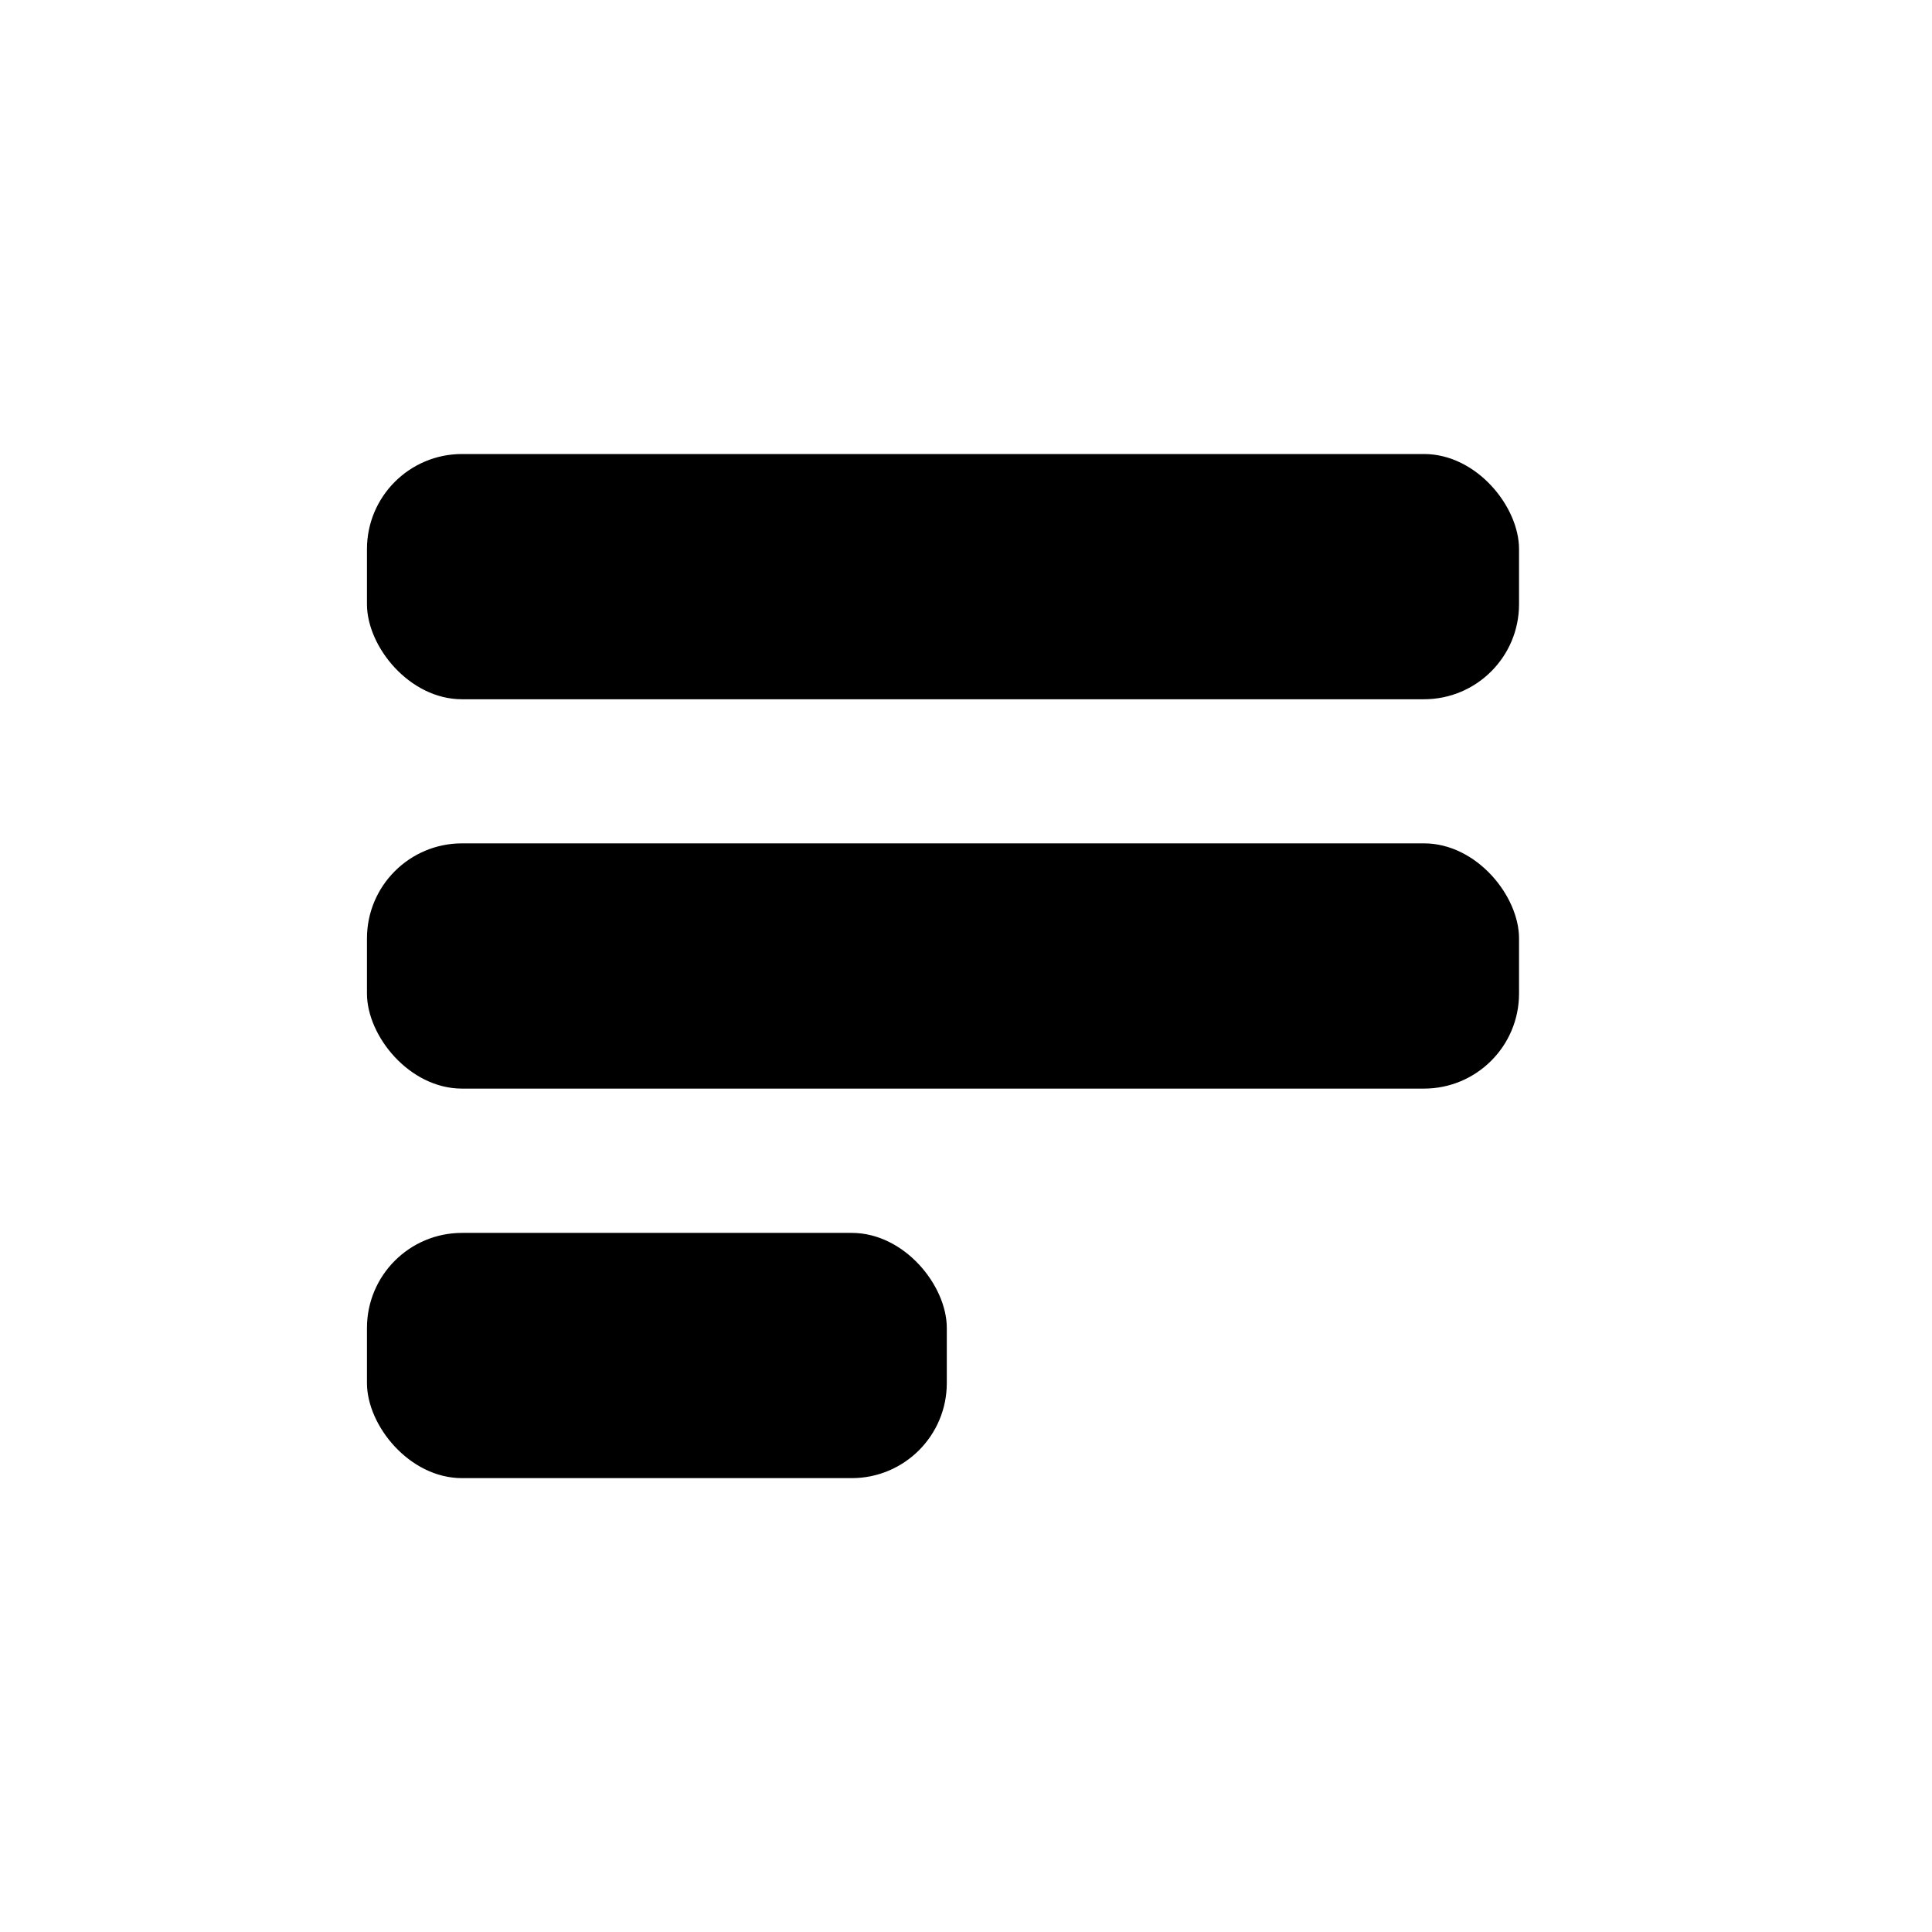 <?xml version="1.0" encoding="UTF-8"?>
<!-- Uploaded to: ICON Repo, www.svgrepo.com, Generator: ICON Repo Mixer Tools -->
<svg fill="#000000" width="800px" height="800px" version="1.1" viewBox="144 144 512 512" xmlns="http://www.w3.org/2000/svg">
 <g>
  <path d="m266.44 264.32h254.93c13.914 0 25.191 13.914 25.191 25.191v14.609c0 13.914-11.277 25.191-25.191 25.191h-254.93c-13.914 0-25.191-13.914-25.191-25.191v-14.609c0-13.914 11.277-25.191 25.191-25.191z"/>
  <path d="m266.44 367.5h254.93c13.914 0 25.191 13.914 25.191 25.191v14.609c0 13.914-11.277 25.191-25.191 25.191h-254.93c-13.914 0-25.191-13.914-25.191-25.191v-14.609c0-13.914 11.277-25.191 25.191-25.191z"/>
  <path d="m266.44 470.73h103.28c13.914 0 25.191 13.914 25.191 25.191v14.609c0 13.914-11.277 25.191-25.191 25.191h-103.28c-13.914 0-25.191-13.914-25.191-25.191v-14.609c0-13.914 11.277-25.191 25.191-25.191z"/>
 </g>
</svg>